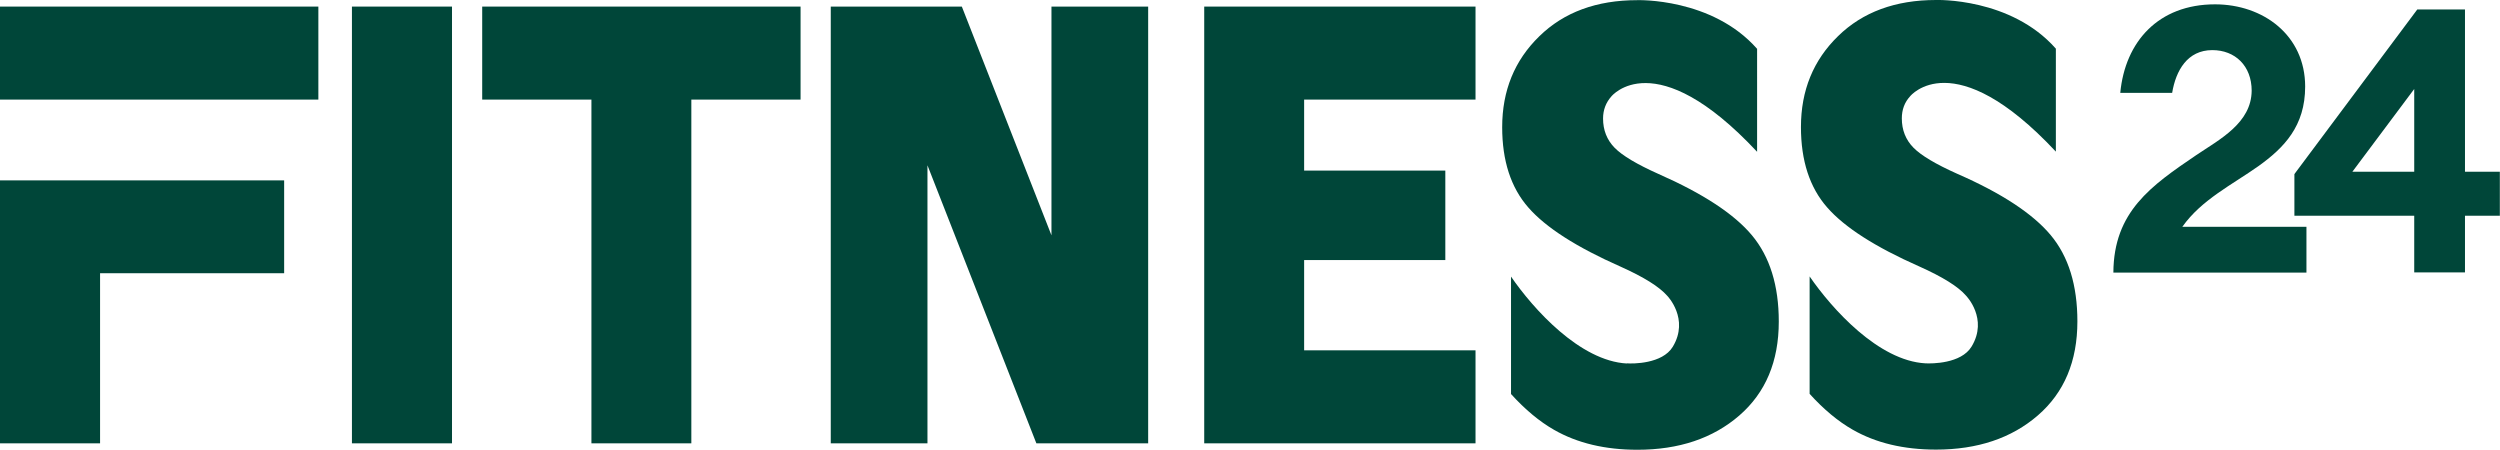 <?xml version="1.0" encoding="UTF-8"?><svg id="_レイヤー_2" xmlns="http://www.w3.org/2000/svg" viewBox="0 0 155.64 28"><defs><style>.cls-1{fill:#004639;stroke-width:0px;}</style></defs><g id="_ベース"><path class="cls-1" d="M135.87,14.11c1.19-1.68,3.11-2.62,4.72-3.76,1.61-1.15,2.92-2.5,2.92-4.96,0-3.2-2.62-5.12-5.61-5.12-3.53,0-5.6,2.33-5.9,5.51h3.23c.23-1.39.95-2.66,2.5-2.66,1.42,0,2.45.98,2.45,2.53-.02,2.01-1.98,3.02-3.44,4-2.83,1.92-5.15,3.53-5.17,7.32h12.02v-2.85h-7.74Z"/><path class="cls-1" d="M153.46,10.69V.59h-2.97l-7.54,10.1-.11.15v2.59h7.46v3.53h3.16v-3.53h2.17v-2.74h-2.17ZM146.65,10.69h-.2l3.85-5.15v5.15h-3.65Z"/><rect class="cls-1" x="21.91" y=".41" width="6.23" height="27.19"/><polygon class="cls-1" points="30.02 .41 30.02 6.2 36.82 6.2 36.82 27.6 43.04 27.6 43.04 6.2 49.84 6.2 49.84 .41 30.02 .41"/><polygon class="cls-1" points="91.86 6.2 91.86 .41 74.97 .41 74.97 27.6 91.86 27.6 91.86 21.81 81.19 21.81 81.19 16.19 89.98 16.19 89.98 10.62 81.19 10.62 81.19 6.2 91.86 6.2"/><polygon class="cls-1" points="65.46 .41 65.46 14.65 59.88 .41 51.72 .41 51.72 27.6 57.74 27.6 57.74 10.29 64.52 27.6 71.48 27.6 71.48 .41 65.46 .41"/><path class="cls-1" d="M101.28,22.63c-2.92-.16-5.82-3.39-7.21-5.41v7.31c.88.97,1.77,1.71,2.68,2.23,1.45.83,3.18,1.24,5.19,1.24,2.58,0,4.7-.71,6.34-2.13,1.64-1.42,2.46-3.37,2.46-5.85,0-2.25-.56-4.04-1.67-5.37-1.11-1.33-3.05-2.6-5.82-3.82-1.34-.6-2.25-1.14-2.73-1.63-.48-.49-.72-1.1-.72-1.82,0-.54.18-1,.52-1.38,0,0,2.7-3.36,9.07,3.45V3.04C106.58-.15,101.93.01,101.93.01c-2.53,0-4.57.75-6.1,2.25-1.54,1.5-2.31,3.38-2.31,5.66,0,2.09.54,3.76,1.63,5,1.08,1.24,3,2.47,5.74,3.68,1.45.65,2.41,1.25,2.91,1.82,0,0,1.39,1.43.34,3.17-.65,1.07-2.49,1.06-2.86,1.03"/><path class="cls-1" d="M119.87,22.62c-2.92-.16-5.82-3.39-7.21-5.41v7.31c.88.97,1.77,1.71,2.68,2.23,1.45.83,3.18,1.24,5.19,1.24,2.58,0,4.7-.71,6.34-2.13,1.64-1.42,2.46-3.37,2.46-5.85,0-2.25-.55-4.04-1.66-5.37-1.11-1.33-3.05-2.61-5.82-3.82-1.34-.6-2.25-1.14-2.73-1.63-.48-.49-.72-1.1-.72-1.82,0-.54.17-1,.52-1.38,0,0,2.7-3.36,9.07,3.45V3.03C125.18-.16,120.53,0,120.53,0c-2.53,0-4.57.75-6.1,2.25-1.54,1.5-2.31,3.38-2.31,5.66,0,2.09.54,3.76,1.63,5,1.08,1.24,3,2.47,5.74,3.68,1.45.65,2.42,1.25,2.91,1.82,0,0,1.4,1.43.34,3.17-.65,1.07-2.49,1.06-2.86,1.04"/><polygon class="cls-1" points="0 27.6 6.23 27.6 6.23 17.01 17.69 17.01 17.69 11.23 0 11.23 0 27.6"/><rect class="cls-1" x="0" y=".41" width="19.82" height="5.79"/></g></svg>